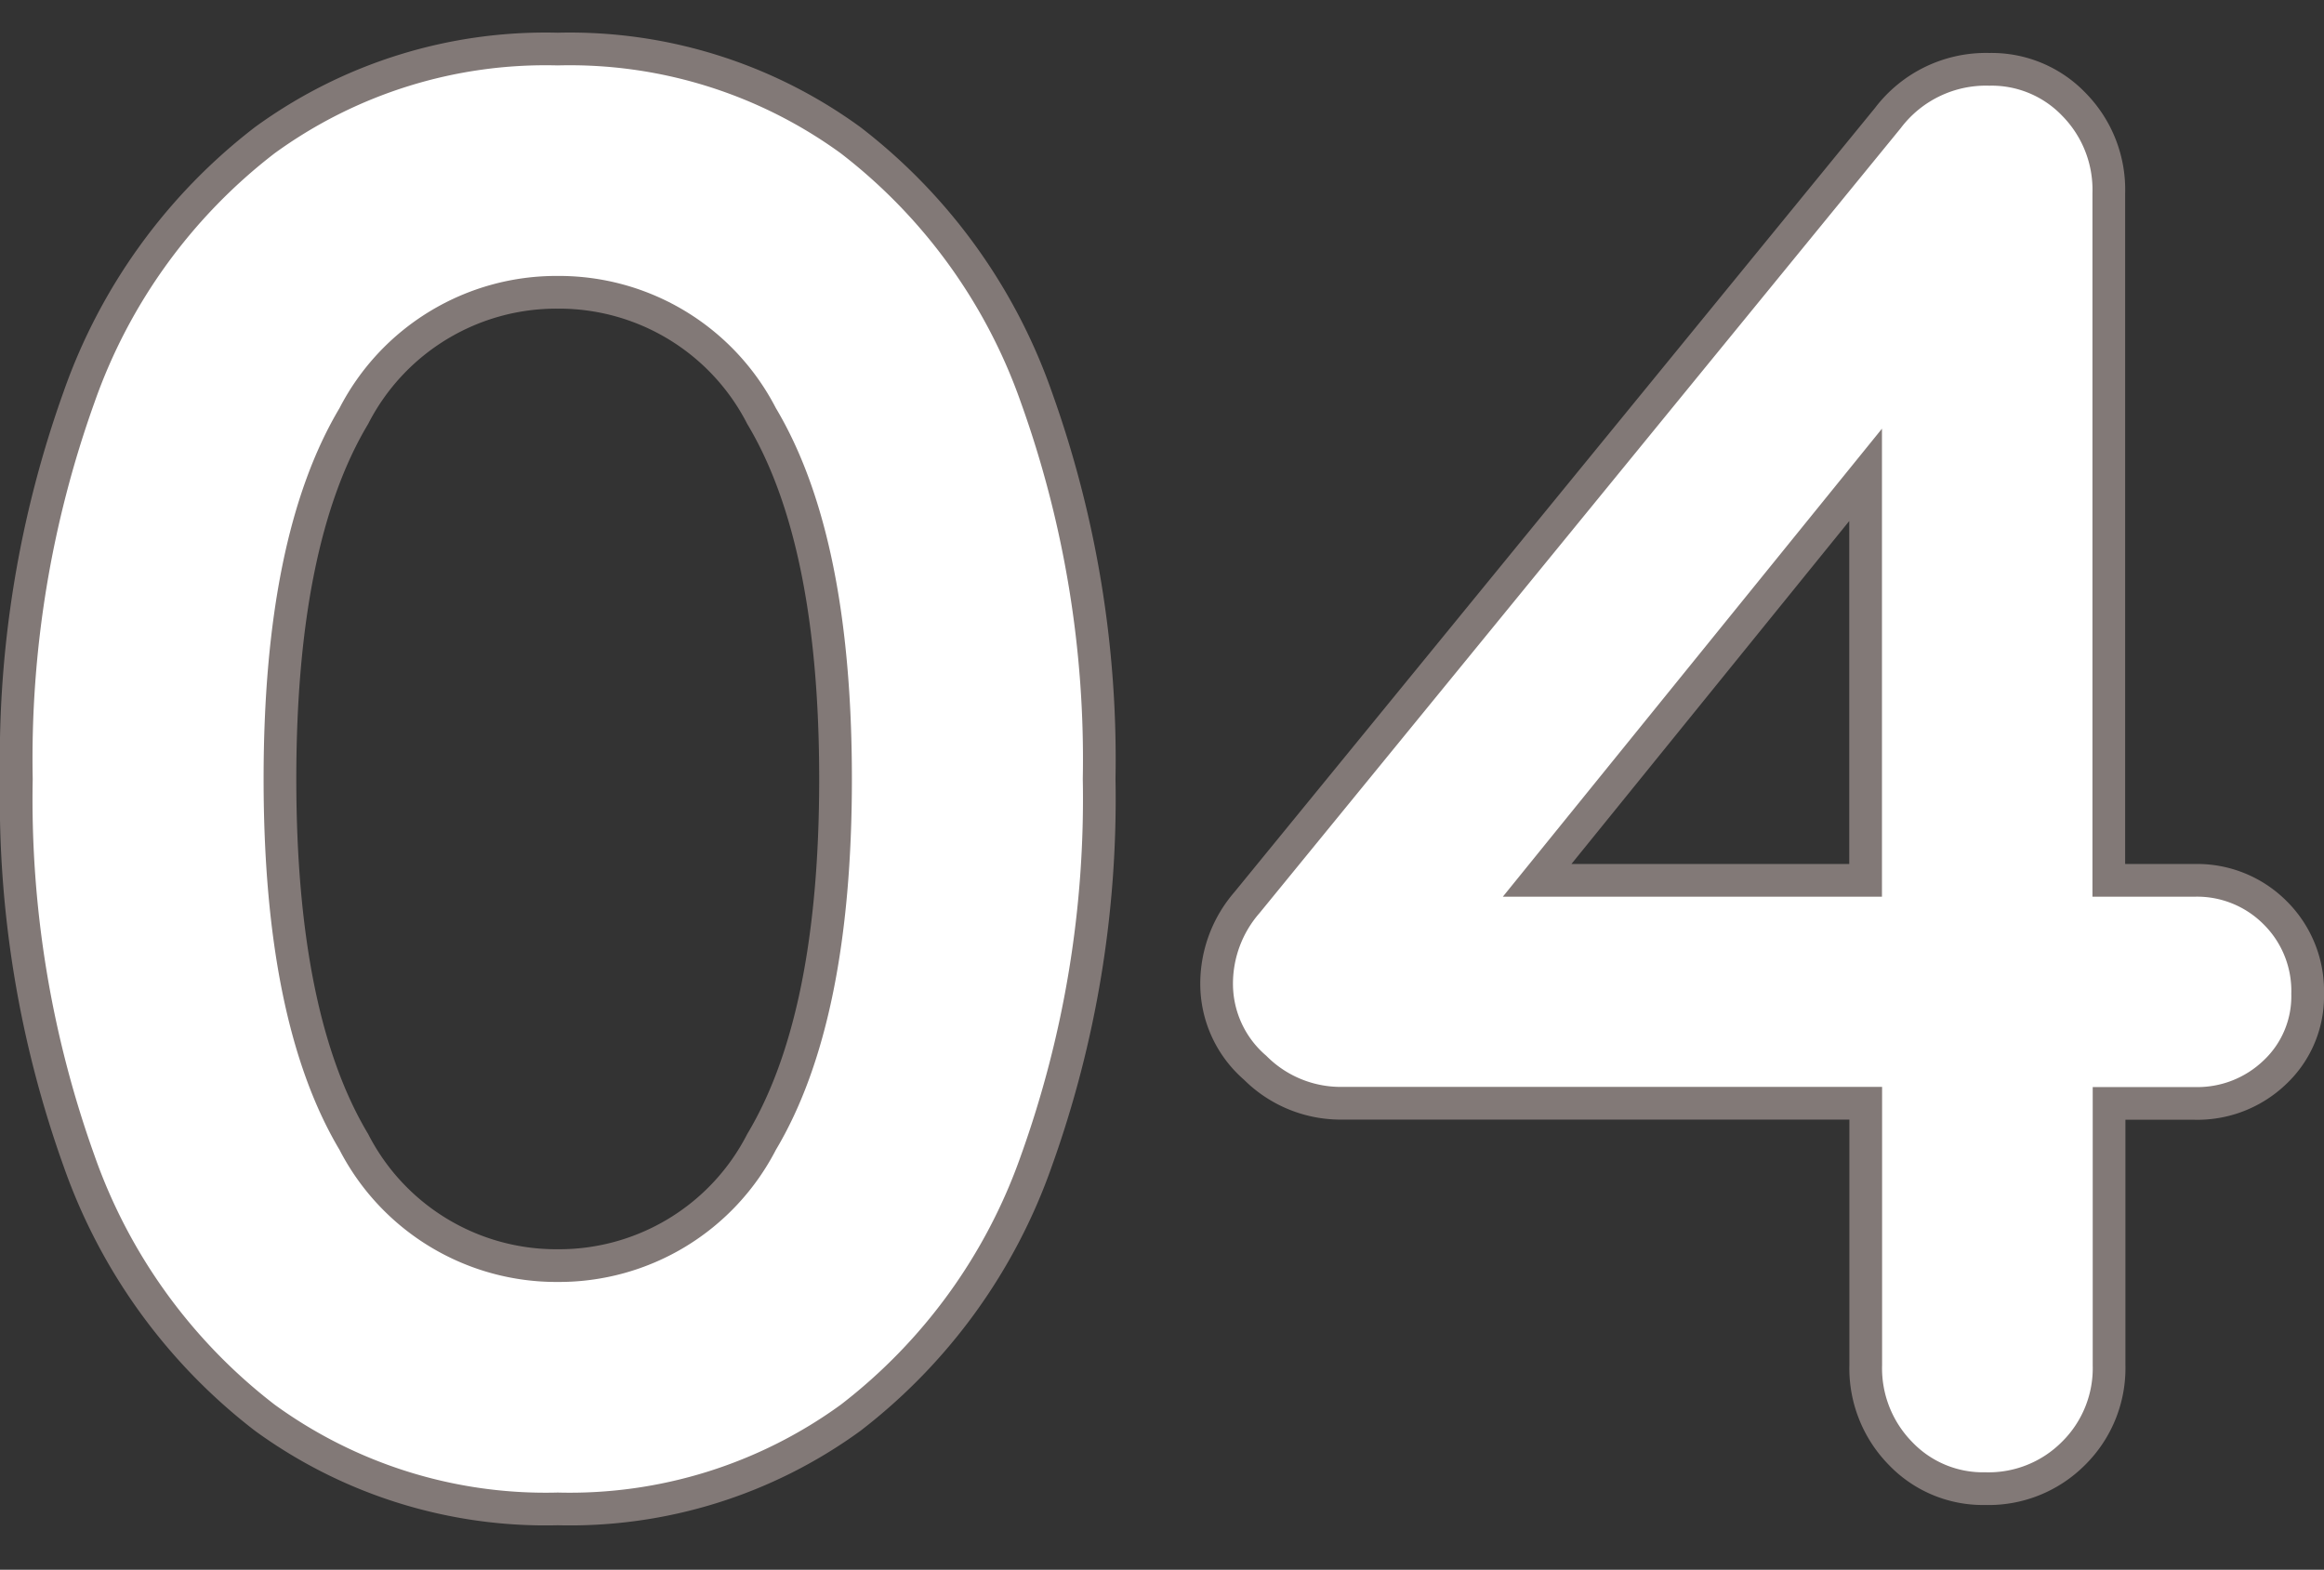 <svg xmlns="http://www.w3.org/2000/svg" width="71.06" height="48" viewBox="0 0 71.06 48"><rect x="0" y="0" width="71.06" height="48" fill="#333333" stroke="none"/><g id="nmn-04" transform="translate(-3031 -2910)"><g id="&#x30B0;&#x30EB;&#x30FC;&#x30D7;_9765" data-name="&#x30B0;&#x30EB;&#x30FC;&#x30D7; 9765" transform="translate(-743)"><rect id="&#x9577;&#x65B9;&#x5F62;_24825" data-name="&#x9577;&#x65B9;&#x5F62; 24825" width="71" height="48" transform="translate(3774 2910)" fill="none"></rect><path id="&#x30D1;&#x30B9;_39708" data-name="&#x30D1;&#x30B9; 39708" d="M19.034.62a14.59,14.59,0,0,1-8.959-2.79A17.008,17.008,0,0,1,4.4-10.013,32.757,32.757,0,0,1,2.48-21.7,32.757,32.757,0,0,1,4.4-33.387a17.009,17.009,0,0,1,5.673-7.843,14.59,14.59,0,0,1,8.959-2.79,14.59,14.59,0,0,1,8.959,2.79,17.009,17.009,0,0,1,5.673,7.843A32.757,32.757,0,0,1,35.588-21.7a32.757,32.757,0,0,1-1.922,11.687A17.008,17.008,0,0,1,27.993-2.17,14.59,14.59,0,0,1,19.034.62Zm0-7.44A6.959,6.959,0,0,0,25.265-10.6q2.263-3.782,2.263-11.1T25.265-32.8a6.959,6.959,0,0,0-6.231-3.782A6.959,6.959,0,0,0,12.8-32.8Q10.54-29.016,10.54-21.7T12.8-10.6A6.959,6.959,0,0,0,19.034-6.82ZM69.068-18.6a3.365,3.365,0,0,1,2.48.992,3.365,3.365,0,0,1,.992,2.48,3.189,3.189,0,0,1-.992,2.387,3.422,3.422,0,0,1-2.48.961h-2.6v8a3.661,3.661,0,0,1-1.085,2.7A3.661,3.661,0,0,1,62.682,0a3.486,3.486,0,0,1-2.6-1.085,3.718,3.718,0,0,1-1.054-2.7v-8H42.9a3.693,3.693,0,0,1-2.542-1.085,3.386,3.386,0,0,1-1.178-2.573,3.781,3.781,0,0,1,.93-2.48L59.706-41.912a3.762,3.762,0,0,1,3.1-1.488,3.486,3.486,0,0,1,2.6,1.085,3.718,3.718,0,0,1,1.054,2.7V-18.6Zm-20.088,0H59.024V-31Z" transform="translate(3772.02 2955.52)" fill="#fff" stroke="#827977" stroke-width="1"></path></g></g></svg>